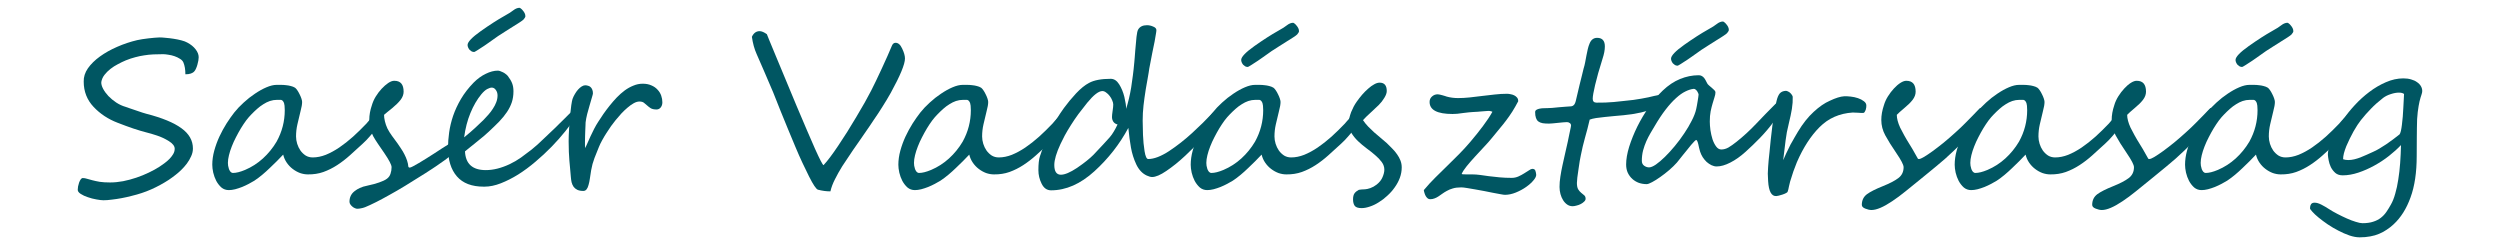 <?xml version="1.0" encoding="UTF-8" standalone="no"?>
<!-- Created with Inkscape (http://www.inkscape.org/) -->

<svg
   xmlns:dc="http://purl.org/dc/elements/1.1/"
   xmlns:cc="http://creativecommons.org/ns#"
   xmlns:rdf="http://www.w3.org/1999/02/22-rdf-syntax-ns#"
   xmlns:svg="http://www.w3.org/2000/svg"
   xmlns="http://www.w3.org/2000/svg"
   xmlns:sodipodi="http://sodipodi.sourceforge.net/DTD/sodipodi-0.dtd"
   xmlns:inkscape="http://www.inkscape.org/namespaces/inkscape"
   width="466.309"
   height="45.723"
   viewBox="0 0 466.309 45.723"
   id="svg2"
   version="1.1"
   inkscape:version="0.91 r13725"
   sodipodi:docname="vadasztarsasag_logo_fixed_header.svg">
  <defs
     id="defs4" />
  <sodipodi:namedview
     id="base"
     pagecolor="#ffffff"
     bordercolor="#666666"
     borderopacity="1.0"
     inkscape:pageopacity="0.0"
     inkscape:pageshadow="2"
     inkscape:zoom="1.4"
     inkscape:cx="41.182081"
     inkscape:cy="239.10438"
     inkscape:document-units="px"
     inkscape:current-layer="layer1"
     showgrid="false"
     units="px"
     inkscape:window-width="1920"
     inkscape:window-height="1137"
     inkscape:window-x="-8"
     inkscape:window-y="0"
     inkscape:window-maximized="1" />
  <g
     inkscape:label="1. réteg"
     inkscape:groupmode="layer"
     id="layer1"
     transform="translate(0,-1006.639)">
    <g
       style="font-style:normal;font-variant:normal;font-weight:normal;font-stretch:normal;font-size:40px;line-height:125%;font-family:PMingLiU-ExtB;-inkscape-font-specification:PMingLiU-ExtB;letter-spacing:0px;word-spacing:0px;fill:#000000;fill-opacity:1;stroke:none;stroke-width:1px;stroke-linecap:butt;stroke-linejoin:miter;stroke-opacity:1"
       id="text4136">
      <path
         d="m 37.061,1017.294 q 0,0.254 -0.059,0.625 -0.059,0.371 -0.176,0.762 -0.098,0.371 -0.254,0.723 -0.137,0.332 -0.312,0.527 -0.469,0.566 -1.68,0.566 0,-1.328 -0.371,-2.207 -0.176,-0.41 -0.645,-0.684 -0.449,-0.293 -1.016,-0.488 -0.566,-0.195 -1.152,-0.273 -0.566,-0.098 -0.977,-0.098 -0.938,0 -1.816,0.039 -0.859,0.039 -1.699,0.176 -0.82,0.117 -1.68,0.351 -0.84,0.215 -1.758,0.586 -0.703,0.293 -1.465,0.703 -0.762,0.391 -1.406,0.898 -0.645,0.508 -1.113,1.113 -0.469,0.606 -0.586,1.328 -0.039,0.547 0.332,1.25 0.371,0.703 0.996,1.367 0.645,0.664 1.465,1.211 0.84,0.547 1.738,0.801 0.156,0.059 0.723,0.254 0.566,0.195 1.211,0.41 0.664,0.215 1.211,0.41 0.566,0.176 0.723,0.215 4.414,1.133 6.543,2.695 2.148,1.543 2.148,3.789 0,0.723 -0.332,1.445 -0.312,0.703 -0.801,1.367 -0.488,0.644 -1.055,1.191 -0.566,0.547 -1.055,0.918 -0.566,0.449 -1.289,0.938 -0.723,0.469 -1.543,0.918 -0.82,0.449 -1.699,0.84 -0.879,0.391 -1.777,0.684 -0.879,0.293 -1.855,0.527 -0.957,0.254 -1.914,0.43 -0.938,0.176 -1.816,0.273 -0.859,0.117 -1.543,0.117 -0.508,0 -1.328,-0.156 -0.801,-0.137 -1.582,-0.41 -0.781,-0.254 -1.348,-0.625 -0.547,-0.351 -0.547,-0.762 0,-0.254 0.059,-0.625 0.078,-0.371 0.195,-0.723 0.137,-0.351 0.293,-0.586 0.176,-0.254 0.391,-0.254 0.391,0 0.801,0.137 0.43,0.117 0.996,0.274 0.586,0.156 1.367,0.293 0.801,0.117 1.934,0.117 1.172,0 2.422,-0.234 1.27,-0.254 2.48,-0.664 1.211,-0.41 2.305,-0.938 1.113,-0.527 1.992,-1.094 0.41,-0.273 0.898,-0.625 0.508,-0.371 0.938,-0.801 0.43,-0.43 0.723,-0.918 0.293,-0.488 0.293,-1.016 0,-0.742 -1.094,-1.426 -1.074,-0.664 -2.207,-1.035 -1.113,-0.371 -1.992,-0.586 -1.074,-0.274 -2.422,-0.723 -1.328,-0.449 -2.93,-1.074 -2.656,-1.016 -4.492,-2.969 -1.836,-1.953 -1.836,-4.707 -0.039,-1.289 0.781,-2.481 0.84,-1.191 2.246,-2.207 1.406,-1.016 3.203,-1.797 1.816,-0.801 3.73,-1.25 0.391,-0.078 0.938,-0.176 0.566,-0.098 1.152,-0.156 0.605,-0.078 1.152,-0.117 0.566,-0.059 0.957,-0.059 0.469,0 1.172,0.078 0.723,0.058 1.465,0.176 0.762,0.117 1.426,0.293 0.684,0.176 1.094,0.41 0.996,0.527 1.562,1.27 0.566,0.742 0.566,1.445 z"
         style="font-style:normal;font-variant:normal;font-weight:normal;font-stretch:normal;font-family:'Segoe Script';-inkscape-font-specification:'Segoe Script';text-align:center;text-anchor:middle;fill:#005662;fill-opacity:1"
         id="path4136" />
      <path
         d="m 70.498,1028.798 q 0,0.234 -0.059,0.566 -0.059,0.312 -0.176,0.644 -0.098,0.332 -0.234,0.645 -0.117,0.293 -0.254,0.469 -0.117,0.156 -0.352,0.43 -0.215,0.254 -0.488,0.566 -0.273,0.312 -0.605,0.664 -0.312,0.332 -0.664,0.644 -1.211,1.113 -2.383,2.168 -1.152,1.035 -2.383,1.836 -1.23,0.801 -2.578,1.289 -1.328,0.469 -2.891,0.449 -0.723,0 -1.465,-0.254 -0.723,-0.273 -1.367,-0.762 -0.645,-0.488 -1.113,-1.172 -0.469,-0.684 -0.664,-1.504 -0.566,0.586 -1.191,1.23 -0.625,0.625 -1.309,1.27 -0.664,0.644 -1.387,1.25 -0.723,0.606 -1.484,1.113 -0.43,0.273 -1.035,0.586 -0.586,0.312 -1.25,0.586 -0.645,0.254 -1.309,0.43 -0.645,0.156 -1.172,0.156 -0.801,0 -1.387,-0.488 -0.566,-0.508 -0.957,-1.23 -0.371,-0.723 -0.566,-1.543 -0.176,-0.82 -0.176,-1.465 0,-1.289 0.371,-2.637 0.371,-1.348 0.957,-2.617 0.605,-1.289 1.328,-2.441 0.742,-1.152 1.445,-2.051 0.742,-0.938 1.758,-1.855 1.016,-0.938 2.109,-1.66 1.094,-0.742 2.148,-1.191 1.055,-0.449 1.875,-0.449 0.41,0 0.859,0 0.469,0 0.918,0.059 0.449,0.039 0.879,0.156 0.43,0.098 0.781,0.312 0.176,0.117 0.41,0.449 0.234,0.332 0.43,0.742 0.215,0.41 0.352,0.82 0.137,0.41 0.137,0.645 0,0.644 -0.293,1.719 -0.312,1.348 -0.586,2.461 -0.254,1.094 -0.254,2.266 0,0.664 0.215,1.367 0.215,0.684 0.605,1.25 0.41,0.566 0.977,0.938 0.586,0.351 1.309,0.351 1.191,0 2.441,-0.488 1.25,-0.508 2.52,-1.367 1.289,-0.879 2.559,-2.012 1.27,-1.152 2.5,-2.442 0.098,-0.117 0.332,-0.391 0.254,-0.293 0.508,-0.566 0.273,-0.293 0.527,-0.508 0.254,-0.234 0.371,-0.234 0.41,0 0.41,0.801 z m -17.383,-1.621 q 0,-0.332 -0.039,-0.82 -0.039,-0.488 -0.254,-0.801 -0.215,-0.312 -0.527,-0.293 -0.312,0 -0.625,0 -0.684,0 -1.328,0.215 -0.625,0.215 -1.23,0.606 -0.605,0.371 -1.172,0.879 -0.547,0.488 -1.074,1.035 -0.449,0.449 -0.957,1.113 -0.488,0.664 -0.977,1.465 -0.469,0.781 -0.918,1.66 -0.449,0.859 -0.781,1.719 -0.332,0.84 -0.527,1.641 -0.195,0.781 -0.195,1.426 0,0.195 0.039,0.527 0.059,0.312 0.156,0.625 0.117,0.293 0.293,0.508 0.195,0.215 0.469,0.215 0.898,0 2.246,-0.566 1.836,-0.781 3.32,-2.129 1.504,-1.367 2.559,-3.145 1.523,-2.754 1.523,-5.879 z"
         style="font-style:normal;font-variant:normal;font-weight:normal;font-stretch:normal;font-family:'Segoe Script';-inkscape-font-specification:'Segoe Script';text-align:center;text-anchor:middle;fill:#005662;fill-opacity:1"
         id="path4138" />
      <path
         d="m 85.791,1033.446 q 0,0.176 -0.215,0.508 -0.195,0.332 -0.586,0.762 -0.371,0.41 -0.898,0.898 -0.527,0.469 -1.191,0.938 -1.621,1.172 -3.535,2.383 -1.914,1.211 -3.828,2.383 -1.543,0.938 -2.93,1.699 -1.387,0.781 -2.441,1.309 -0.664,0.332 -1.172,0.566 -0.488,0.234 -0.898,0.391 -0.41,0.156 -0.781,0.215 -0.352,0.078 -0.703,0.078 -0.176,0 -0.43,-0.117 -0.254,-0.098 -0.469,-0.293 -0.215,-0.176 -0.371,-0.41 -0.156,-0.234 -0.156,-0.488 0,-1.25 0.977,-1.992 0.234,-0.176 0.449,-0.312 0.215,-0.137 0.488,-0.254 0.273,-0.137 0.645,-0.254 0.391,-0.117 0.957,-0.234 1.055,-0.215 2.012,-0.547 0.977,-0.332 1.465,-0.703 0.488,-0.371 0.664,-0.938 0.195,-0.566 0.195,-1.211 0,-0.644 -1.348,-2.617 -0.664,-0.996 -1.191,-1.738 -0.508,-0.742 -0.879,-1.406 -0.371,-0.684 -0.566,-1.484 -0.176,-0.82 -0.176,-1.562 0,-1.348 0.488,-2.754 0.234,-0.82 0.723,-1.621 0.508,-0.82 1.113,-1.465 0.605,-0.644 1.211,-1.055 0.625,-0.41 1.094,-0.41 l 0.059,0 q 1.719,0 1.719,2.031 0,0.781 -0.566,1.524 -0.566,0.723 -1.562,1.543 -0.488,0.41 -0.898,0.723 -0.41,0.312 -0.625,0.527 0,0.508 0.156,1.191 0.156,0.664 0.469,1.348 0.332,0.664 0.859,1.387 0.527,0.723 1.035,1.406 0.312,0.43 0.645,0.957 0.352,0.508 0.645,1.094 0.293,0.566 0.488,1.152 0.195,0.586 0.234,1.133 0,0.039 0.078,0.117 0.078,0.059 0.176,0.059 0.156,0 0.605,-0.234 0.469,-0.254 1.113,-0.625 0.645,-0.391 1.406,-0.859 0.762,-0.488 1.504,-0.957 0.742,-0.488 1.406,-0.918 0.684,-0.43 1.152,-0.723 0.625,-0.391 0.938,-0.684 0.332,-0.312 0.605,-0.312 0.332,0 0.488,0.254 0.156,0.234 0.156,0.605 z"
         style="font-style:normal;font-variant:normal;font-weight:normal;font-stretch:normal;font-family:'Segoe Script';-inkscape-font-specification:'Segoe Script';text-align:center;text-anchor:middle;fill:#005662;fill-opacity:1"
         id="path4140" />
      <path
         d="m 107.842,1027.372 q 0,0.312 -0.43,1.035 -0.781,1.25 -1.953,2.695 -1.152,1.445 -2.578,2.91 -1.406,1.445 -3.008,2.793 -1.582,1.348 -3.223,2.383 -1.641,1.016 -3.242,1.641 -1.602,0.625 -3.047,0.625 l -0.137,0 q -3.34,0 -5,-1.914 -1.66,-1.914 -1.66,-5.332 0,-1.367 0.215,-2.891 0.215,-1.523 0.742,-3.086 0.547,-1.582 1.465,-3.144 0.938,-1.582 2.363,-3.047 1.074,-1.074 2.266,-1.641 1.191,-0.586 2.246,-0.586 0.156,0 0.41,0.078 0.254,0.078 0.508,0.215 0.273,0.117 0.508,0.312 0.254,0.176 0.43,0.391 0.547,0.703 0.801,1.348 0.254,0.644 0.254,1.504 0,1.133 -0.312,2.07 -0.312,0.918 -0.898,1.797 -0.586,0.879 -1.445,1.777 -0.859,0.879 -1.973,1.914 -0.371,0.351 -0.879,0.781 -0.508,0.43 -1.094,0.898 -0.586,0.469 -1.211,0.977 -0.625,0.508 -1.23,0.996 0.156,3.496 3.887,3.496 2.07,0 4.414,-1.094 1.152,-0.547 2.148,-1.25 0.996,-0.723 1.953,-1.465 0.469,-0.371 1.035,-0.879 0.566,-0.508 1.152,-1.074 0.605,-0.566 1.191,-1.133 0.605,-0.566 1.133,-1.074 0.332,-0.332 0.703,-0.703 0.391,-0.371 0.82,-0.801 l 1.055,-1.055 q 0.957,-0.84 1.387,-0.84 0.234,0 0.234,0.371 z m -15.039,-2.93 q 0,-0.586 -0.312,-1.016 -0.312,-0.449 -0.762,-0.449 -0.332,0 -0.859,0.273 -0.508,0.274 -1.094,0.977 -1.191,1.445 -2.031,3.496 -0.84,2.031 -1.172,4.531 1.23,-0.996 2.07,-1.777 0.859,-0.781 1.543,-1.465 0.469,-0.469 0.918,-0.996 0.469,-0.527 0.84,-1.113 0.391,-0.586 0.625,-1.211 0.234,-0.625 0.234,-1.25 z m 5.195,-14.785 q 0,0.215 -0.332,0.606 -0.137,0.156 -0.703,0.527 -0.547,0.352 -1.27,0.801 -0.703,0.449 -1.484,0.938 -0.762,0.469 -1.309,0.84 -0.879,0.625 -1.738,1.23 -0.84,0.606 -1.719,1.152 -0.02,0.02 -0.176,0.117 -0.137,0.078 -0.312,0.195 -0.176,0.098 -0.332,0.195 -0.156,0.078 -0.176,0.078 -0.254,0 -0.488,-0.117 -0.215,-0.137 -0.391,-0.312 -0.156,-0.195 -0.254,-0.43 -0.098,-0.234 -0.098,-0.449 0,-0.84 2.48,-2.598 2.461,-1.738 4.375,-2.812 0.664,-0.371 1.035,-0.605 0.371,-0.254 0.664,-0.469 0.273,-0.215 0.566,-0.332 0.293,-0.117 0.566,-0.117 0.078,0 0.254,0.137 0.195,0.137 0.371,0.371 0.195,0.215 0.332,0.488 0.137,0.273 0.137,0.566 z"
         style="font-style:normal;font-variant:normal;font-weight:normal;font-stretch:normal;font-family:'Segoe Script';-inkscape-font-specification:'Segoe Script';text-align:center;text-anchor:middle;fill:#005662;fill-opacity:1"
         id="path4142" />
      <path
         d="m 123.545,1025.731 q 0,0.566 -0.312,0.957 -0.312,0.371 -0.762,0.371 -0.703,0 -1.094,-0.234 -0.371,-0.234 -0.664,-0.508 -0.293,-0.273 -0.605,-0.508 -0.293,-0.234 -0.84,-0.234 -0.488,0 -1.055,0.312 -0.566,0.312 -1.152,0.82 -0.586,0.488 -1.172,1.113 -0.566,0.625 -1.094,1.27 -0.371,0.449 -0.82,1.074 -0.43,0.606 -0.859,1.289 -0.43,0.664 -0.801,1.348 -0.371,0.664 -0.605,1.25 -0.176,0.449 -0.391,0.977 -0.215,0.508 -0.43,1.074 -0.195,0.547 -0.371,1.133 -0.156,0.586 -0.254,1.152 -0.117,0.82 -0.234,1.523 -0.098,0.703 -0.254,1.23 -0.137,0.527 -0.371,0.82 -0.234,0.293 -0.605,0.293 -0.684,0 -1.133,-0.215 -0.43,-0.215 -0.684,-0.566 -0.254,-0.371 -0.371,-0.84 -0.098,-0.469 -0.137,-0.977 -0.059,-0.82 -0.137,-1.562 -0.059,-0.742 -0.137,-1.504 -0.059,-0.762 -0.098,-1.621 -0.039,-0.859 -0.039,-1.953 0,-1.035 0.078,-2.285 0.078,-1.25 0.176,-2.402 0.117,-1.152 0.234,-2.031 0.137,-0.898 0.234,-1.191 0.176,-0.488 0.449,-0.938 0.273,-0.469 0.586,-0.82 0.332,-0.371 0.684,-0.586 0.352,-0.215 0.645,-0.215 0.254,0 0.508,0.078 0.273,0.059 0.469,0.234 0.215,0.176 0.332,0.469 0.137,0.293 0.137,0.723 0,0.156 -0.195,0.781 -0.176,0.605 -0.41,1.406 -0.234,0.801 -0.469,1.68 -0.215,0.879 -0.293,1.543 0,0.137 -0.019,0.527 -0.019,0.391 -0.039,0.918 -0.019,0.508 -0.039,1.094 -0.019,0.586 -0.019,1.113 0,0.371 0,0.664 0.019,0.293 0.039,0.488 0.176,-0.332 0.41,-0.898 0.254,-0.586 0.566,-1.27 0.332,-0.703 0.684,-1.406 0.371,-0.723 0.781,-1.348 0.43,-0.664 0.957,-1.445 0.547,-0.781 1.172,-1.562 0.625,-0.781 1.328,-1.524 0.723,-0.742 1.484,-1.309 0.781,-0.566 1.621,-0.898 0.84,-0.352 1.719,-0.352 0.938,0 1.621,0.312 0.703,0.293 1.152,0.801 0.469,0.488 0.684,1.113 0.215,0.625 0.215,1.25 z"
         style="font-style:normal;font-variant:normal;font-weight:normal;font-stretch:normal;font-family:'Segoe Script';-inkscape-font-specification:'Segoe Script';text-align:center;text-anchor:middle;fill:#005662;fill-opacity:1"
         id="path4144" />
      <path
         d="m 168.799,1017.548 q 0,1.582 -2.637,6.387 -0.742,1.328 -1.582,2.637 -0.41,0.664 -0.801,1.25 -0.391,0.586 -0.781,1.152 -0.371,0.547 -0.742,1.113 -0.371,0.547 -0.781,1.133 -0.566,0.84 -1.172,1.699 -0.586,0.84 -1.211,1.738 -1.23,1.797 -1.992,2.988 -0.762,1.23 -1.367,2.441 -0.605,1.191 -0.84,2.246 -1.152,0 -2.324,-0.312 -0.488,-0.137 -1.66,-2.461 -0.586,-1.172 -1.23,-2.539 -0.645,-1.367 -1.328,-3.008 -0.684,-1.641 -1.367,-3.281 -0.684,-1.641 -1.367,-3.34 -1.309,-3.32 -1.406,-3.535 -0.918,-2.188 -1.699,-3.965 -0.762,-1.777 -1.387,-3.184 -0.625,-1.387 -0.879,-3.203 0.488,-1.055 1.445,-1.055 0.547,0 1.348,0.566 0.019,0.039 0.43,1.074 0.43,1.016 1.27,3.066 0.84,2.031 1.797,4.316 0.957,2.285 2.031,4.883 1.094,2.578 1.953,4.59 0.859,1.992 1.504,3.457 1.309,2.91 1.582,3.047 1.113,-1.192 2.754,-3.652 0.84,-1.25 1.68,-2.578 0.84,-1.328 1.699,-2.793 0.879,-1.465 1.562,-2.676 0.684,-1.211 1.191,-2.207 0.41,-0.801 0.898,-1.816 0.508,-1.035 1.094,-2.324 0.605,-1.289 1.055,-2.324 0.449,-1.035 0.781,-1.816 0.234,-0.645 0.723,-0.645 0.742,0 1.23,1.074 0.527,1.094 0.527,1.855 z"
         style="font-style:normal;font-variant:normal;font-weight:normal;font-stretch:normal;font-family:'Segoe Script';-inkscape-font-specification:'Segoe Script';text-align:center;text-anchor:middle;fill:#005662;fill-opacity:1"
         id="path4146" />
      <path
         d="m 198.467,1028.798 q 0,0.234 -0.059,0.566 -0.059,0.312 -0.176,0.644 -0.098,0.332 -0.234,0.645 -0.117,0.293 -0.254,0.469 -0.117,0.156 -0.352,0.43 -0.215,0.254 -0.488,0.566 -0.273,0.312 -0.605,0.664 -0.312,0.332 -0.664,0.644 -1.211,1.113 -2.383,2.168 -1.152,1.035 -2.383,1.836 -1.23,0.801 -2.578,1.289 -1.328,0.469 -2.891,0.449 -0.723,0 -1.465,-0.254 -0.723,-0.273 -1.367,-0.762 -0.645,-0.488 -1.113,-1.172 -0.469,-0.684 -0.664,-1.504 -0.566,0.586 -1.191,1.23 -0.625,0.625 -1.309,1.27 -0.664,0.644 -1.387,1.25 -0.723,0.606 -1.484,1.113 -0.43,0.273 -1.035,0.586 -0.586,0.312 -1.25,0.586 -0.645,0.254 -1.309,0.43 -0.645,0.156 -1.172,0.156 -0.801,0 -1.387,-0.488 -0.566,-0.508 -0.957,-1.23 -0.371,-0.723 -0.566,-1.543 -0.176,-0.82 -0.176,-1.465 0,-1.289 0.371,-2.637 0.371,-1.348 0.957,-2.617 0.605,-1.289 1.328,-2.441 0.742,-1.152 1.445,-2.051 0.742,-0.938 1.758,-1.855 1.016,-0.938 2.109,-1.66 1.094,-0.742 2.148,-1.191 1.055,-0.449 1.875,-0.449 0.41,0 0.859,0 0.469,0 0.918,0.059 0.449,0.039 0.879,0.156 0.43,0.098 0.781,0.312 0.176,0.117 0.41,0.449 0.234,0.332 0.43,0.742 0.215,0.41 0.352,0.82 0.137,0.41 0.137,0.645 0,0.644 -0.293,1.719 -0.312,1.348 -0.586,2.461 -0.254,1.094 -0.254,2.266 0,0.664 0.215,1.367 0.215,0.684 0.605,1.25 0.41,0.566 0.977,0.938 0.586,0.351 1.309,0.351 1.191,0 2.441,-0.488 1.25,-0.508 2.52,-1.367 1.289,-0.879 2.559,-2.012 1.27,-1.152 2.5,-2.442 0.098,-0.117 0.332,-0.391 0.254,-0.293 0.508,-0.566 0.273,-0.293 0.527,-0.508 0.254,-0.234 0.371,-0.234 0.41,0 0.41,0.801 z m -17.383,-1.621 q 0,-0.332 -0.039,-0.82 -0.039,-0.488 -0.254,-0.801 -0.215,-0.312 -0.527,-0.293 -0.312,0 -0.625,0 -0.684,0 -1.328,0.215 -0.625,0.215 -1.23,0.606 -0.605,0.371 -1.172,0.879 -0.547,0.488 -1.074,1.035 -0.449,0.449 -0.957,1.113 -0.488,0.664 -0.977,1.465 -0.469,0.781 -0.918,1.66 -0.449,0.859 -0.781,1.719 -0.332,0.84 -0.527,1.641 -0.195,0.781 -0.195,1.426 0,0.195 0.039,0.527 0.059,0.312 0.156,0.625 0.117,0.293 0.293,0.508 0.195,0.215 0.469,0.215 0.898,0 2.246,-0.566 1.836,-0.781 3.32,-2.129 1.504,-1.367 2.559,-3.145 1.523,-2.754 1.523,-5.879 z"
         style="font-style:normal;font-variant:normal;font-weight:normal;font-stretch:normal;font-family:'Segoe Script';-inkscape-font-specification:'Segoe Script';text-align:center;text-anchor:middle;fill:#005662;fill-opacity:1"
         id="path4148" />
      <path
         d="m 226.651,1028.622 q 0,0.488 -0.234,0.957 -0.43,0.859 -1.973,2.637 -0.742,0.879 -1.582,1.738 -0.84,0.84 -1.777,1.719 -0.938,0.879 -1.816,1.582 -0.879,0.703 -1.719,1.27 -1.66,1.133 -2.656,1.133 -0.391,0 -0.996,-0.274 -1.23,-0.566 -1.953,-2.07 -0.703,-1.504 -0.996,-3.144 -0.293,-1.641 -0.488,-3.672 -2.441,4.551 -6.328,8.086 -3.906,3.555 -8.086,3.555 -1.152,0 -1.758,-1.23 -0.605,-1.211 -0.605,-2.519 0,-1.758 0.293,-2.617 0.82,-2.5 1.875,-4.688 1.074,-2.188 2.598,-4.297 0.996,-1.367 2.266,-2.734 1.289,-1.367 2.422,-1.953 1.406,-0.762 4.043,-0.762 0.918,0 1.562,1.016 0.645,1.016 0.977,2.363 0.332,1.426 0.332,2.227 0.293,-0.957 0.527,-1.934 0.234,-0.996 0.41,-2.051 0.176,-1.055 0.312,-2.207 0.156,-1.172 0.273,-2.5 0.039,-0.351 0.078,-0.898 0.039,-0.547 0.098,-1.289 0.117,-1.523 0.234,-2.559 0.117,-1.055 0.312,-1.367 0.469,-0.801 1.641,-0.801 0.586,0 1.152,0.254 0.605,0.234 0.605,0.664 0,0.234 -0.098,0.762 -0.078,0.527 -0.234,1.367 -0.156,0.84 -0.43,2.09 -0.254,1.23 -0.566,2.949 -0.019,0.195 -0.117,0.781 -0.098,0.586 -0.215,1.25 -0.117,0.644 -0.215,1.211 -0.098,0.547 -0.117,0.684 -0.254,1.582 -0.41,2.969 -0.156,1.387 -0.156,2.812 0,1.133 0.059,2.676 0.059,1.562 0.293,3.027 0.234,1.465 0.684,1.465 1.602,0 3.867,-1.465 2.246,-1.484 4.336,-3.398 2.09,-1.914 3.711,-3.652 0.117,-0.117 0.215,-0.117 0.215,0 0.273,0.332 0.078,0.312 0.078,0.625 z m -18.203,1.23 q -0.508,-0.117 -0.781,-0.508 -0.254,-0.391 -0.254,-0.879 0,-0.391 0.117,-1.152 0.117,-0.762 0.117,-1.172 0,-0.352 -0.195,-0.781 -0.176,-0.449 -0.469,-0.82 -0.293,-0.391 -0.664,-0.644 -0.352,-0.274 -0.703,-0.274 -1.035,0 -2.812,2.168 -0.898,1.113 -1.66,2.129 -0.742,1.016 -1.367,2.012 -0.684,1.074 -1.172,1.973 -0.469,0.898 -0.801,1.601 -1.152,2.481 -1.152,3.906 0,1.816 1.23,1.816 1.094,0 3.008,-1.27 1.973,-1.348 3.047,-2.422 1.113,-1.172 1.855,-1.973 0.742,-0.801 1.172,-1.289 0.43,-0.488 0.781,-1.094 0.371,-0.605 0.703,-1.328 z"
         style="font-style:normal;font-variant:normal;font-weight:normal;font-stretch:normal;font-family:'Segoe Script';-inkscape-font-specification:'Segoe Script';text-align:center;text-anchor:middle;fill:#005662;fill-opacity:1"
         id="path4150" />
      <path
         d="m 252.998,1028.798 q 0,0.234 -0.059,0.566 -0.059,0.312 -0.176,0.644 -0.098,0.332 -0.234,0.645 -0.117,0.293 -0.254,0.469 -0.117,0.156 -0.352,0.43 -0.215,0.254 -0.488,0.566 -0.273,0.312 -0.605,0.664 -0.312,0.332 -0.664,0.644 -1.211,1.113 -2.383,2.168 -1.152,1.035 -2.383,1.836 -1.23,0.801 -2.578,1.289 -1.328,0.469 -2.891,0.449 -0.723,0 -1.465,-0.254 -0.723,-0.273 -1.367,-0.762 -0.645,-0.488 -1.113,-1.172 -0.469,-0.684 -0.664,-1.504 -0.566,0.586 -1.191,1.23 -0.625,0.625 -1.309,1.27 -0.664,0.644 -1.387,1.25 -0.723,0.606 -1.484,1.113 -0.43,0.273 -1.035,0.586 -0.586,0.312 -1.25,0.586 -0.645,0.254 -1.309,0.43 -0.645,0.156 -1.172,0.156 -0.801,0 -1.387,-0.488 -0.566,-0.508 -0.957,-1.23 -0.371,-0.723 -0.566,-1.543 -0.176,-0.82 -0.176,-1.465 0,-1.289 0.371,-2.637 0.371,-1.348 0.957,-2.617 0.605,-1.289 1.328,-2.441 0.742,-1.152 1.445,-2.051 0.742,-0.938 1.758,-1.855 1.016,-0.938 2.109,-1.66 1.094,-0.742 2.148,-1.191 1.055,-0.449 1.875,-0.449 0.41,0 0.859,0 0.469,0 0.918,0.059 0.449,0.039 0.879,0.156 0.43,0.098 0.781,0.312 0.176,0.117 0.41,0.449 0.234,0.332 0.43,0.742 0.215,0.41 0.352,0.82 0.137,0.41 0.137,0.645 0,0.644 -0.293,1.719 -0.312,1.348 -0.586,2.461 -0.254,1.094 -0.254,2.266 0,0.664 0.215,1.367 0.215,0.684 0.605,1.25 0.41,0.566 0.977,0.938 0.586,0.351 1.309,0.351 1.191,0 2.441,-0.488 1.25,-0.508 2.52,-1.367 1.289,-0.879 2.559,-2.012 1.27,-1.152 2.5,-2.442 0.098,-0.117 0.332,-0.391 0.254,-0.293 0.508,-0.566 0.273,-0.293 0.527,-0.508 0.254,-0.234 0.371,-0.234 0.41,0 0.41,0.801 z m -17.383,-1.621 q 0,-0.332 -0.039,-0.82 -0.039,-0.488 -0.254,-0.801 -0.215,-0.312 -0.527,-0.293 -0.312,0 -0.625,0 -0.684,0 -1.328,0.215 -0.625,0.215 -1.23,0.606 -0.605,0.371 -1.172,0.879 -0.547,0.488 -1.074,1.035 -0.449,0.449 -0.957,1.113 -0.488,0.664 -0.977,1.465 -0.469,0.781 -0.918,1.66 -0.449,0.859 -0.781,1.719 -0.332,0.84 -0.527,1.641 -0.195,0.781 -0.195,1.426 0,0.195 0.039,0.527 0.059,0.312 0.156,0.625 0.117,0.293 0.293,0.508 0.195,0.215 0.469,0.215 0.898,0 2.246,-0.566 1.836,-0.781 3.32,-2.129 1.504,-1.367 2.559,-3.145 1.523,-2.754 1.523,-5.879 z m 6.68,-14.726 q 0,0.215 -0.332,0.605 -0.137,0.156 -0.703,0.527 -0.547,0.351 -1.27,0.801 -0.703,0.449 -1.484,0.938 -0.762,0.469 -1.309,0.84 -0.879,0.625 -1.738,1.23 -0.84,0.605 -1.719,1.152 -0.019,0.02 -0.176,0.117 -0.137,0.078 -0.312,0.195 -0.176,0.098 -0.332,0.195 -0.156,0.078 -0.176,0.078 -0.254,0 -0.488,-0.117 -0.215,-0.137 -0.391,-0.312 -0.156,-0.195 -0.254,-0.43 -0.098,-0.234 -0.098,-0.449 0,-0.84 2.48,-2.598 2.461,-1.738 4.375,-2.812 0.664,-0.371 1.035,-0.606 0.371,-0.254 0.664,-0.469 0.273,-0.215 0.566,-0.332 0.293,-0.117 0.566,-0.117 0.078,0 0.254,0.137 0.195,0.137 0.371,0.371 0.195,0.215 0.332,0.488 0.137,0.274 0.137,0.567 z"
         style="font-style:normal;font-variant:normal;font-weight:normal;font-stretch:normal;font-family:'Segoe Script';-inkscape-font-specification:'Segoe Script';text-align:center;text-anchor:middle;fill:#005662;fill-opacity:1"
         id="path4152" />
      <path
         d="m 261.455,1037.86 q 0,0.996 -0.352,1.953 -0.352,0.938 -0.957,1.777 -0.586,0.84 -1.367,1.543 -0.762,0.723 -1.602,1.23 -0.82,0.527 -1.66,0.801 -0.84,0.293 -1.543,0.293 -0.977,0 -1.289,-0.43 -0.312,-0.43 -0.312,-1.211 0,-0.723 0.273,-1.113 0.273,-0.371 0.781,-0.645 0.059,-0.019 0.215,-0.039 0.156,-0.039 0.332,-0.039 0.195,-0.019 0.371,-0.019 0.195,-0.02 0.312,-0.02 0.137,0 0.391,-0.059 0.254,-0.058 0.547,-0.156 0.293,-0.117 0.605,-0.273 0.312,-0.176 0.586,-0.391 0.781,-0.625 1.094,-1.387 0.332,-0.781 0.332,-1.387 0,-0.762 -0.488,-1.426 -0.488,-0.664 -1.23,-1.289 -0.742,-0.645 -1.602,-1.27 -0.859,-0.644 -1.602,-1.348 -0.742,-0.723 -1.23,-1.524 -0.488,-0.801 -0.488,-1.777 0,-0.488 0.117,-1.035 0.137,-0.547 0.332,-1.074 0.215,-0.527 0.469,-1.016 0.273,-0.508 0.566,-0.918 0.469,-0.664 1.016,-1.309 0.566,-0.644 1.133,-1.133 0.566,-0.508 1.113,-0.801 0.547,-0.312 1.016,-0.312 1.328,0 1.328,1.562 0,0.547 -0.449,1.27 -0.43,0.723 -1.035,1.328 -0.938,0.898 -1.641,1.543 -0.703,0.625 -1.309,1.289 0.449,0.664 0.977,1.211 0.527,0.547 1.094,1.055 0.586,0.508 1.172,0.996 0.605,0.488 1.191,1.016 0.547,0.508 1.035,1.035 0.508,0.508 0.898,1.074 0.391,0.547 0.625,1.152 0.234,0.605 0.234,1.27 z"
         style="font-style:normal;font-variant:normal;font-weight:normal;font-stretch:normal;font-family:'Segoe Script';-inkscape-font-specification:'Segoe Script';text-align:center;text-anchor:middle;fill:#005662;fill-opacity:1"
         id="path4154" />
      <path
         d="m 285.791,1038.133 q 0.469,0 0.586,0.332 0.117,0.312 0.156,0.703 0.059,0.449 -0.488,1.094 -0.527,0.644 -1.387,1.25 -0.859,0.605 -1.914,1.035 -1.055,0.43 -2.031,0.43 -0.234,0 -0.84,-0.117 -0.586,-0.098 -1.367,-0.254 -0.781,-0.137 -1.66,-0.332 -0.879,-0.176 -1.719,-0.312 -0.82,-0.156 -1.504,-0.254 -0.684,-0.117 -1.055,-0.117 -0.957,0 -1.582,0.195 -0.625,0.176 -1.133,0.469 -0.469,0.254 -0.84,0.527 -0.352,0.273 -0.703,0.488 -0.352,0.234 -0.723,0.371 -0.371,0.156 -0.84,0.156 -0.254,0 -0.449,-0.156 -0.195,-0.156 -0.352,-0.41 -0.137,-0.234 -0.234,-0.547 -0.098,-0.293 -0.137,-0.586 1.074,-1.289 2.168,-2.363 1.094,-1.094 2.188,-2.148 1.094,-1.055 2.168,-2.148 1.094,-1.094 2.188,-2.383 1.309,-1.543 2.324,-2.91 1.035,-1.367 1.758,-2.656 -0.41,-0.195 -0.859,-0.156 -0.43,0.02 -1.055,0.078 -0.547,0.059 -0.918,0.078 -0.371,0.019 -0.742,0.039 -0.352,0.02 -0.762,0.059 -0.41,0.039 -1.016,0.117 -0.684,0.098 -1.211,0.156 -0.508,0.039 -0.879,0.039 -4.277,0 -4.277,-2.246 0,-0.625 0.449,-1.016 0.449,-0.41 1.074,-0.41 0.176,0 0.391,0.059 0.234,0.039 0.469,0.117 0.254,0.059 0.469,0.137 0.215,0.078 0.352,0.117 0.996,0.273 2.109,0.273 1.016,0 2.148,-0.117 1.133,-0.137 2.305,-0.273 1.172,-0.156 2.363,-0.273 1.191,-0.137 2.305,-0.137 0.312,0 0.664,0.078 0.371,0.059 0.684,0.215 0.312,0.156 0.527,0.41 0.215,0.254 0.215,0.625 l 0,0.078 q -0.566,1.074 -1.094,1.914 -0.527,0.82 -1.113,1.601 -0.566,0.762 -1.23,1.543 -0.645,0.781 -1.445,1.758 -0.645,0.801 -1.523,1.719 -0.859,0.918 -1.699,1.836 -0.84,0.918 -1.523,1.758 -0.664,0.82 -0.918,1.426 0.019,0.039 0.312,0.059 0.293,0.019 0.645,0.019 0.352,0 0.684,0 0.332,0 0.43,0 0.586,0 1.348,0.098 0.762,0.098 1.68,0.234 0.918,0.117 1.973,0.215 1.074,0.098 2.266,0.098 0.645,0 1.23,-0.254 0.605,-0.273 1.094,-0.586 0.508,-0.312 0.898,-0.566 0.391,-0.274 0.605,-0.274 z"
         style="font-style:normal;font-variant:normal;font-weight:normal;font-stretch:normal;font-family:'Segoe Script';-inkscape-font-specification:'Segoe Script';text-align:center;text-anchor:middle;fill:#005662;fill-opacity:1"
         id="path4156" />
      <path
         d="m 310.42,1024.891 q 0,0.723 -0.391,1.113 -0.391,0.371 -0.898,0.664 -0.645,0.293 -1.445,0.527 -0.781,0.234 -1.621,0.43 -0.82,0.176 -1.66,0.312 -0.84,0.117 -1.602,0.195 -0.82,0.078 -1.738,0.156 -0.918,0.078 -1.777,0.176 -0.859,0.078 -1.602,0.195 -0.723,0.117 -1.172,0.293 -0.41,1.777 -0.879,3.398 -0.449,1.602 -0.762,3.203 -0.078,0.371 -0.215,1.113 -0.117,0.742 -0.234,1.562 -0.117,0.801 -0.215,1.523 -0.078,0.703 -0.078,1.016 0,0.801 0.254,1.211 0.254,0.391 0.547,0.625 0.312,0.254 0.566,0.469 0.254,0.215 0.254,0.644 0,0.273 -0.273,0.527 -0.254,0.254 -0.625,0.449 -0.371,0.195 -0.801,0.293 -0.41,0.117 -0.723,0.117 -0.566,0 -1.016,-0.312 -0.449,-0.312 -0.762,-0.82 -0.312,-0.488 -0.488,-1.133 -0.176,-0.645 -0.176,-1.328 0,-0.898 0.156,-1.914 0.156,-1.035 0.391,-2.109 0.234,-1.074 0.488,-2.188 0.273,-1.133 0.508,-2.246 0.098,-0.469 0.195,-0.957 0.117,-0.508 0.195,-0.938 0.098,-0.449 0.156,-0.742 0.059,-0.293 0.059,-0.352 0,-0.312 -0.234,-0.469 -0.215,-0.176 -0.527,-0.176 -0.234,0 -0.703,0.039 -0.469,0.039 -0.996,0.098 -0.508,0.059 -0.977,0.098 -0.469,0.039 -0.684,0.039 -0.703,0 -1.191,-0.078 -0.488,-0.098 -0.801,-0.332 -0.293,-0.234 -0.43,-0.644 -0.156,-0.43 -0.156,-1.094 0,-0.273 0.254,-0.43 0.254,-0.156 0.605,-0.215 0.371,-0.078 0.781,-0.078 0.41,-0.02 0.723,-0.02 0.254,0 0.82,-0.039 0.586,-0.059 1.211,-0.117 0.645,-0.059 1.211,-0.098 0.586,-0.059 0.84,-0.059 0.117,0 0.273,-0.019 0.156,-0.02 0.312,-0.098 0.176,-0.098 0.312,-0.293 0.137,-0.215 0.234,-0.586 0.137,-0.605 0.332,-1.406 0.195,-0.82 0.391,-1.66 0.215,-0.859 0.41,-1.641 0.195,-0.801 0.332,-1.367 0.176,-0.547 0.293,-1.172 0.137,-0.625 0.234,-1.25 0.117,-0.625 0.254,-1.211 0.137,-0.586 0.352,-1.074 0.43,-1.016 1.387,-1.016 1.445,0 1.445,1.601 0,0.996 -0.43,2.285 -0.938,2.969 -1.387,4.902 -0.449,1.914 -0.449,2.578 0,0.723 0.723,0.723 0.879,0 1.641,-0.02 0.781,-0.039 1.562,-0.098 0.801,-0.078 1.68,-0.176 0.879,-0.098 1.973,-0.215 0.781,-0.098 1.484,-0.234 0.723,-0.137 1.328,-0.254 0.605,-0.137 1.074,-0.254 0.469,-0.117 0.781,-0.156 0.215,-0.019 0.41,-0.058 0.215,-0.039 0.352,0 0.156,0.019 0.234,0.156 0.098,0.117 0.098,0.41 z"
         style="font-style:normal;font-variant:normal;font-weight:normal;font-stretch:normal;font-family:'Segoe Script';-inkscape-font-specification:'Segoe Script';text-align:center;text-anchor:middle;fill:#005662;fill-opacity:1"
         id="path4158" />
      <path
         d="m 316.826,1024.266 q 0,-0.039 -0.059,-0.215 -0.059,-0.176 -0.176,-0.351 -0.117,-0.195 -0.293,-0.332 -0.156,-0.156 -0.352,-0.156 l -0.039,0 q -0.723,0.078 -1.543,0.488 -0.82,0.391 -1.738,1.23 -0.918,0.82 -1.934,2.129 -1.016,1.309 -2.109,3.184 -0.332,0.566 -0.742,1.25 -0.391,0.664 -0.762,1.484 -0.352,0.801 -0.605,1.719 -0.234,0.918 -0.234,1.934 0,0.606 0.43,0.918 0.449,0.312 0.918,0.312 0.488,0 1.27,-0.527 0.781,-0.547 1.68,-1.426 0.918,-0.898 1.855,-2.031 0.957,-1.152 1.758,-2.363 0.82,-1.211 1.406,-2.383 0.605,-1.172 0.82,-2.129 0.059,-0.293 0.137,-0.684 0.078,-0.41 0.137,-0.801 0.078,-0.41 0.117,-0.742 0.059,-0.352 0.059,-0.508 z m 15.273,2.246 q 0,0.664 -0.391,1.426 -0.371,0.742 -0.84,1.367 -1.23,1.66 -2.578,3.047 -1.328,1.367 -2.695,2.598 -1.426,1.289 -2.852,2.012 -1.406,0.723 -2.539,0.723 -0.488,0 -0.977,-0.234 -0.469,-0.234 -0.898,-0.606 -0.41,-0.391 -0.742,-0.898 -0.312,-0.508 -0.488,-1.055 -0.098,-0.293 -0.176,-0.664 -0.078,-0.391 -0.156,-0.703 -0.078,-0.332 -0.176,-0.547 -0.098,-0.234 -0.215,-0.234 -0.078,0 -0.332,0.254 -0.254,0.254 -0.605,0.664 -0.332,0.391 -0.723,0.898 -0.391,0.488 -0.781,0.957 -0.371,0.469 -0.684,0.859 -0.293,0.391 -0.469,0.586 -0.605,0.684 -1.445,1.406 -0.82,0.703 -1.66,1.289 -0.82,0.586 -1.523,0.957 -0.684,0.371 -1.016,0.371 -0.742,0 -1.445,-0.234 -0.684,-0.254 -1.211,-0.723 -0.527,-0.469 -0.859,-1.152 -0.312,-0.684 -0.312,-1.562 0,-1.445 0.566,-3.301 0.586,-1.855 1.523,-3.77 0.957,-1.914 2.188,-3.672 1.23,-1.777 2.559,-3.047 1.543,-1.465 3.223,-2.148 1.699,-0.703 3.477,-0.703 0.332,0 0.566,0.137 0.254,0.137 0.43,0.352 0.176,0.215 0.312,0.488 0.137,0.254 0.273,0.527 0.078,0.176 0.332,0.391 0.254,0.215 0.527,0.449 0.273,0.215 0.469,0.43 0.215,0.215 0.215,0.41 0,0.41 -0.176,0.918 -0.156,0.488 -0.352,1.152 -0.195,0.644 -0.371,1.484 -0.156,0.82 -0.156,1.895 0,0.703 0.117,1.602 0.137,0.898 0.391,1.719 0.273,0.801 0.684,1.348 0.41,0.547 0.957,0.547 0.664,0 1.328,-0.371 0.664,-0.391 1.523,-1.074 1.914,-1.524 3.633,-3.34 1.719,-1.816 3.516,-3.613 0.312,-0.312 0.586,-0.312 0.449,0 0.449,0.703 z m -9.629,-14.297 q 0,0.215 -0.332,0.605 -0.137,0.156 -0.703,0.527 -0.547,0.352 -1.27,0.801 -0.703,0.449 -1.484,0.938 -0.762,0.469 -1.309,0.84 -0.879,0.625 -1.738,1.23 -0.84,0.606 -1.719,1.152 -0.019,0.02 -0.176,0.117 -0.137,0.078 -0.312,0.195 -0.176,0.098 -0.332,0.195 -0.156,0.078 -0.176,0.078 -0.254,0 -0.488,-0.117 -0.215,-0.137 -0.391,-0.312 -0.156,-0.195 -0.254,-0.43 -0.098,-0.234 -0.098,-0.449 0,-0.84 2.48,-2.598 2.461,-1.738 4.375,-2.812 0.664,-0.371 1.035,-0.606 0.371,-0.254 0.664,-0.469 0.273,-0.215 0.566,-0.332 0.293,-0.117 0.566,-0.117 0.078,0 0.254,0.137 0.195,0.137 0.371,0.371 0.195,0.215 0.332,0.488 0.137,0.273 0.137,0.566 z"
         style="font-style:normal;font-variant:normal;font-weight:normal;font-stretch:normal;font-family:'Segoe Script';-inkscape-font-specification:'Segoe Script';text-align:center;text-anchor:middle;fill:#005662;fill-opacity:1"
         id="path4160" />
      <path
         d="m 348.115,1026.337 q 0,0.117 -0.019,0.351 -0.019,0.215 -0.098,0.449 -0.078,0.215 -0.195,0.391 -0.098,0.176 -0.273,0.176 -0.117,0 -0.391,0 -0.273,-0.02 -0.586,-0.039 -0.293,-0.02 -0.566,-0.02 -0.273,-0.02 -0.391,-0.02 -3.73,0.234 -6.211,2.734 -2.441,2.441 -4.219,6.523 -0.332,0.84 -0.664,1.738 -0.312,0.898 -0.605,1.895 -0.156,0.547 -0.234,0.977 -0.059,0.41 -0.215,0.879 -0.039,0.156 -0.332,0.293 -0.293,0.156 -0.664,0.273 -0.352,0.117 -0.684,0.195 -0.332,0.078 -0.449,0.078 -1.348,0.078 -1.523,-2.793 -0.059,-0.781 -0.059,-1.406 0.019,-0.645 0.059,-1.23 0.039,-0.606 0.098,-1.25 0.078,-0.664 0.156,-1.484 0.098,-1.016 0.234,-2.344 0.137,-1.328 0.312,-2.676 0.176,-1.348 0.371,-2.559 0.195,-1.23 0.41,-2.031 0.215,-0.918 0.586,-1.367 0.391,-0.449 1.133,-0.488 0.195,0 0.41,0.117 0.234,0.098 0.41,0.273 0.195,0.176 0.312,0.371 0.137,0.195 0.156,0.351 0.019,0.488 -0.019,1.074 -0.039,0.566 -0.137,1.191 -0.098,0.605 -0.234,1.23 -0.137,0.625 -0.273,1.191 -0.273,1.113 -0.43,1.914 -0.137,0.781 -0.234,1.523 -0.098,0.742 -0.195,1.602 -0.098,0.84 -0.254,2.09 0.332,-0.742 0.566,-1.27 0.254,-0.527 0.449,-0.918 0.195,-0.41 0.352,-0.723 0.176,-0.312 0.371,-0.644 0.195,-0.352 0.43,-0.762 0.234,-0.41 0.586,-0.996 1.367,-2.266 2.93,-3.692 1.562,-1.445 3.008,-2.07 1.641,-0.781 2.695,-0.84 0.508,-0.02 1.211,0.059 0.703,0.078 1.348,0.293 0.645,0.215 1.094,0.566 0.469,0.332 0.469,0.82 z"
         style="font-style:normal;font-variant:normal;font-weight:normal;font-stretch:normal;font-family:'Segoe Script';-inkscape-font-specification:'Segoe Script';text-align:center;text-anchor:middle;fill:#005662;fill-opacity:1"
         id="path4162" />
      <path
         d="m 370.088,1027.977 q 0,0.312 -0.176,0.703 -0.176,0.371 -0.469,0.781 -0.293,0.41 -0.664,0.84 -0.371,0.41 -0.742,0.82 -0.293,0.332 -0.625,0.684 -0.332,0.332 -0.762,0.762 -0.41,0.41 -0.977,0.977 -0.566,0.547 -1.328,1.289 -0.684,0.664 -1.523,1.406 -0.82,0.723 -1.68,1.426 -0.84,0.703 -1.641,1.348 -0.801,0.644 -1.387,1.133 -1.406,1.152 -2.676,2.168 -1.27,1.035 -2.5,1.855 -2.441,1.641 -3.867,1.641 -0.488,0 -1.133,-0.254 -0.664,-0.254 -0.664,-0.703 0,-1.27 0.957,-1.992 0.938,-0.684 2.93,-1.484 1.953,-0.781 2.93,-1.523 0.977,-0.742 0.977,-2.031 0,-0.644 -1.348,-2.617 -0.664,-0.996 -1.191,-1.816 -0.508,-0.84 -0.879,-1.504 -0.742,-1.367 -0.742,-2.871 0,-1.309 0.488,-2.754 0.234,-0.82 0.742,-1.641 0.527,-0.84 1.133,-1.484 0.605,-0.664 1.23,-1.055 0.625,-0.391 1.094,-0.371 1.719,0 1.719,2.031 0,0.781 -0.566,1.524 -0.273,0.351 -0.664,0.742 -0.391,0.371 -0.898,0.801 -0.488,0.41 -0.84,0.723 -0.332,0.312 -0.547,0.527 0,1.016 0.625,2.383 0.332,0.664 0.762,1.445 0.43,0.781 0.996,1.68 0.566,0.898 0.957,1.621 0.391,0.703 0.586,1.035 0.019,0.078 0.215,0.078 0.273,0 0.938,-0.391 0.684,-0.41 1.602,-1.074 0.938,-0.684 2.031,-1.562 1.094,-0.898 2.188,-1.895 1.133,-1.016 1.875,-1.777 0.742,-0.762 1.406,-1.426 0.664,-0.664 0.977,-1.016 0.332,-0.371 0.371,-0.371 0.156,0 0.293,0.117 0.137,0.117 0.234,0.312 0.117,0.176 0.176,0.391 0.059,0.195 0.059,0.371 z"
         style="font-style:normal;font-variant:normal;font-weight:normal;font-stretch:normal;font-family:'Segoe Script';-inkscape-font-specification:'Segoe Script';text-align:center;text-anchor:middle;fill:#005662;fill-opacity:1"
         id="path4164" />
      <path
         d="m 395.498,1028.798 q 0,0.234 -0.059,0.566 -0.059,0.312 -0.176,0.644 -0.098,0.332 -0.234,0.645 -0.117,0.293 -0.254,0.469 -0.117,0.156 -0.352,0.43 -0.215,0.254 -0.488,0.566 -0.273,0.312 -0.605,0.664 -0.312,0.332 -0.664,0.644 -1.211,1.113 -2.383,2.168 -1.152,1.035 -2.383,1.836 -1.23,0.801 -2.578,1.289 -1.328,0.469 -2.891,0.449 -0.723,0 -1.465,-0.254 -0.723,-0.273 -1.367,-0.762 -0.645,-0.488 -1.113,-1.172 -0.469,-0.684 -0.664,-1.504 -0.566,0.586 -1.191,1.23 -0.625,0.625 -1.309,1.27 -0.664,0.644 -1.387,1.25 -0.723,0.606 -1.484,1.113 -0.43,0.273 -1.035,0.586 -0.586,0.312 -1.25,0.586 -0.645,0.254 -1.309,0.43 -0.645,0.156 -1.172,0.156 -0.801,0 -1.387,-0.488 -0.566,-0.508 -0.957,-1.23 -0.371,-0.723 -0.566,-1.543 -0.176,-0.82 -0.176,-1.465 0,-1.289 0.371,-2.637 0.371,-1.348 0.957,-2.617 0.605,-1.289 1.328,-2.441 0.742,-1.152 1.445,-2.051 0.742,-0.938 1.758,-1.855 1.016,-0.938 2.109,-1.66 1.094,-0.742 2.148,-1.191 1.055,-0.449 1.875,-0.449 0.41,0 0.859,0 0.469,0 0.918,0.059 0.449,0.039 0.879,0.156 0.43,0.098 0.781,0.312 0.176,0.117 0.41,0.449 0.234,0.332 0.43,0.742 0.215,0.41 0.352,0.82 0.137,0.41 0.137,0.645 0,0.644 -0.293,1.719 -0.312,1.348 -0.586,2.461 -0.254,1.094 -0.254,2.266 0,0.664 0.215,1.367 0.215,0.684 0.605,1.25 0.41,0.566 0.977,0.938 0.586,0.351 1.309,0.351 1.191,0 2.441,-0.488 1.25,-0.508 2.52,-1.367 1.289,-0.879 2.559,-2.012 1.27,-1.152 2.5,-2.442 0.098,-0.117 0.332,-0.391 0.254,-0.293 0.508,-0.566 0.273,-0.293 0.527,-0.508 0.254,-0.234 0.371,-0.234 0.41,0 0.41,0.801 z m -17.383,-1.621 q 0,-0.332 -0.039,-0.82 -0.039,-0.488 -0.254,-0.801 -0.215,-0.312 -0.527,-0.293 -0.312,0 -0.625,0 -0.684,0 -1.328,0.215 -0.625,0.215 -1.23,0.606 -0.605,0.371 -1.172,0.879 -0.547,0.488 -1.074,1.035 -0.449,0.449 -0.957,1.113 -0.488,0.664 -0.977,1.465 -0.469,0.781 -0.918,1.66 -0.449,0.859 -0.781,1.719 -0.332,0.84 -0.527,1.641 -0.195,0.781 -0.195,1.426 0,0.195 0.039,0.527 0.059,0.312 0.156,0.625 0.117,0.293 0.293,0.508 0.195,0.215 0.469,0.215 0.898,0 2.246,-0.566 1.836,-0.781 3.32,-2.129 1.504,-1.367 2.559,-3.145 1.523,-2.754 1.523,-5.879 z"
         style="font-style:normal;font-variant:normal;font-weight:normal;font-stretch:normal;font-family:'Segoe Script';-inkscape-font-specification:'Segoe Script';text-align:center;text-anchor:middle;fill:#005662;fill-opacity:1"
         id="path4166" />
      <path
         d="m 413.057,1027.977 q 0,0.312 -0.176,0.703 -0.176,0.371 -0.469,0.781 -0.293,0.41 -0.664,0.84 -0.371,0.41 -0.742,0.82 -0.293,0.332 -0.625,0.684 -0.332,0.332 -0.762,0.762 -0.41,0.41 -0.977,0.977 -0.566,0.547 -1.328,1.289 -0.684,0.664 -1.523,1.406 -0.82,0.723 -1.68,1.426 -0.84,0.703 -1.641,1.348 -0.801,0.644 -1.387,1.133 -1.406,1.152 -2.676,2.168 -1.27,1.035 -2.5,1.855 -2.441,1.641 -3.867,1.641 -0.488,0 -1.133,-0.254 -0.664,-0.254 -0.664,-0.703 0,-1.27 0.957,-1.992 0.938,-0.684 2.93,-1.484 1.953,-0.781 2.93,-1.523 0.977,-0.742 0.977,-2.031 0,-0.644 -1.348,-2.617 -0.664,-0.996 -1.191,-1.816 -0.508,-0.84 -0.879,-1.504 -0.742,-1.367 -0.742,-2.871 0,-1.309 0.488,-2.754 0.234,-0.82 0.742,-1.641 0.527,-0.84 1.133,-1.484 0.605,-0.664 1.23,-1.055 0.625,-0.391 1.094,-0.371 1.719,0 1.719,2.031 0,0.781 -0.566,1.524 -0.273,0.351 -0.664,0.742 -0.391,0.371 -0.898,0.801 -0.488,0.41 -0.84,0.723 -0.332,0.312 -0.547,0.527 0,1.016 0.625,2.383 0.332,0.664 0.762,1.445 0.43,0.781 0.996,1.68 0.566,0.898 0.957,1.621 0.391,0.703 0.586,1.035 0.019,0.078 0.215,0.078 0.273,0 0.938,-0.391 0.684,-0.41 1.602,-1.074 0.938,-0.684 2.031,-1.562 1.094,-0.898 2.188,-1.895 1.133,-1.016 1.875,-1.777 0.742,-0.762 1.406,-1.426 0.664,-0.664 0.977,-1.016 0.332,-0.371 0.371,-0.371 0.156,0 0.293,0.117 0.137,0.117 0.234,0.312 0.117,0.176 0.176,0.391 0.059,0.195 0.059,0.371 z"
         style="font-style:normal;font-variant:normal;font-weight:normal;font-stretch:normal;font-family:'Segoe Script';-inkscape-font-specification:'Segoe Script';text-align:center;text-anchor:middle;fill:#005662;fill-opacity:1"
         id="path4168" />
      <path
         d="m 438.467,1028.798 q 0,0.234 -0.059,0.566 -0.059,0.312 -0.176,0.644 -0.098,0.332 -0.234,0.645 -0.117,0.293 -0.254,0.469 -0.117,0.156 -0.352,0.43 -0.215,0.254 -0.488,0.566 -0.273,0.312 -0.605,0.664 -0.312,0.332 -0.664,0.644 -1.211,1.113 -2.383,2.168 -1.152,1.035 -2.383,1.836 -1.23,0.801 -2.578,1.289 -1.328,0.469 -2.891,0.449 -0.723,0 -1.465,-0.254 -0.723,-0.273 -1.367,-0.762 -0.645,-0.488 -1.113,-1.172 -0.469,-0.684 -0.664,-1.504 -0.566,0.586 -1.191,1.23 -0.625,0.625 -1.309,1.27 -0.664,0.644 -1.387,1.25 -0.723,0.606 -1.484,1.113 -0.43,0.273 -1.035,0.586 -0.586,0.312 -1.25,0.586 -0.645,0.254 -1.309,0.43 -0.645,0.156 -1.172,0.156 -0.801,0 -1.387,-0.488 -0.566,-0.508 -0.957,-1.23 -0.371,-0.723 -0.566,-1.543 -0.176,-0.82 -0.176,-1.465 0,-1.289 0.371,-2.637 0.371,-1.348 0.957,-2.617 0.605,-1.289 1.328,-2.441 0.742,-1.152 1.445,-2.051 0.742,-0.938 1.758,-1.855 1.016,-0.938 2.109,-1.66 1.094,-0.742 2.148,-1.191 1.055,-0.449 1.875,-0.449 0.41,0 0.859,0 0.469,0 0.918,0.059 0.449,0.039 0.879,0.156 0.43,0.098 0.781,0.312 0.176,0.117 0.41,0.449 0.234,0.332 0.43,0.742 0.215,0.41 0.352,0.82 0.137,0.41 0.137,0.645 0,0.644 -0.293,1.719 -0.312,1.348 -0.586,2.461 -0.254,1.094 -0.254,2.266 0,0.664 0.215,1.367 0.215,0.684 0.605,1.25 0.41,0.566 0.977,0.938 0.586,0.351 1.309,0.351 1.191,0 2.441,-0.488 1.25,-0.508 2.52,-1.367 1.289,-0.879 2.559,-2.012 1.27,-1.152 2.5,-2.442 0.098,-0.117 0.332,-0.391 0.254,-0.293 0.508,-0.566 0.273,-0.293 0.527,-0.508 0.254,-0.234 0.371,-0.234 0.41,0 0.41,0.801 z m -17.383,-1.621 q 0,-0.332 -0.039,-0.82 -0.039,-0.488 -0.254,-0.801 -0.215,-0.312 -0.527,-0.293 -0.312,0 -0.625,0 -0.684,0 -1.328,0.215 -0.625,0.215 -1.23,0.606 -0.605,0.371 -1.172,0.879 -0.547,0.488 -1.074,1.035 -0.449,0.449 -0.957,1.113 -0.488,0.664 -0.977,1.465 -0.469,0.781 -0.918,1.66 -0.449,0.859 -0.781,1.719 -0.332,0.84 -0.527,1.641 -0.195,0.781 -0.195,1.426 0,0.195 0.039,0.527 0.059,0.312 0.156,0.625 0.117,0.293 0.293,0.508 0.195,0.215 0.469,0.215 0.898,0 2.246,-0.566 1.836,-0.781 3.32,-2.129 1.504,-1.367 2.559,-3.145 1.523,-2.754 1.523,-5.879 z m 6.68,-14.726 q 0,0.215 -0.332,0.605 -0.137,0.156 -0.703,0.527 -0.547,0.351 -1.27,0.801 -0.703,0.449 -1.484,0.938 -0.762,0.469 -1.309,0.84 -0.879,0.625 -1.738,1.23 -0.84,0.605 -1.719,1.152 -0.019,0.02 -0.176,0.117 -0.137,0.078 -0.312,0.195 -0.176,0.098 -0.332,0.195 -0.156,0.078 -0.176,0.078 -0.254,0 -0.488,-0.117 -0.215,-0.137 -0.391,-0.312 -0.156,-0.195 -0.254,-0.43 -0.098,-0.234 -0.098,-0.449 0,-0.84 2.48,-2.598 2.461,-1.738 4.375,-2.812 0.664,-0.371 1.035,-0.606 0.371,-0.254 0.664,-0.469 0.273,-0.215 0.566,-0.332 0.293,-0.117 0.566,-0.117 0.078,0 0.254,0.137 0.195,0.137 0.371,0.371 0.195,0.215 0.332,0.488 0.137,0.274 0.137,0.567 z"
         style="font-style:normal;font-variant:normal;font-weight:normal;font-stretch:normal;font-family:'Segoe Script';-inkscape-font-specification:'Segoe Script';text-align:center;text-anchor:middle;fill:#005662;fill-opacity:1"
         id="path4170" />
      <path
         d="m 451.807,1023.622 q 0,0.274 -0.156,0.723 -0.156,0.43 -0.352,1.211 -0.176,0.762 -0.332,1.973 -0.156,1.191 -0.156,2.969 0,0.332 -0.019,1.738 -0.019,1.406 -0.019,3.496 0,4.609 -1.152,7.734 -1.133,3.144 -3.164,5.019 -0.605,0.566 -1.27,0.996 -0.645,0.449 -1.406,0.762 -0.762,0.332 -1.66,0.488 -0.898,0.176 -1.992,0.176 -0.879,0 -1.914,-0.352 -1.016,-0.351 -2.051,-0.898 -1.035,-0.527 -1.992,-1.172 -0.938,-0.644 -1.68,-1.25 -0.742,-0.606 -1.172,-1.094 -0.449,-0.469 -0.449,-0.664 0,-0.43 0.195,-0.742 0.176,-0.293 0.684,-0.293 0.527,0 1.25,0.371 0.723,0.371 1.406,0.82 0.684,0.449 1.562,0.898 0.898,0.469 1.777,0.859 0.879,0.391 1.66,0.625 0.781,0.254 1.25,0.254 1.172,0 1.992,-0.274 0.82,-0.254 1.426,-0.723 0.605,-0.469 1.035,-1.094 0.43,-0.625 0.84,-1.367 0.488,-0.84 0.82,-2.051 0.352,-1.192 0.566,-2.637 0.234,-1.445 0.352,-3.086 0.117,-1.641 0.156,-3.34 -0.938,0.996 -2.227,2.012 -1.289,1.016 -2.754,1.816 -1.445,0.801 -2.969,1.309 -1.523,0.508 -2.93,0.508 -0.84,0 -1.367,-0.449 -0.527,-0.469 -0.84,-1.094 -0.293,-0.625 -0.41,-1.27 -0.117,-0.644 -0.137,-0.996 l 0,-0.117 q 0,-0.625 0.254,-1.465 0.273,-0.84 0.703,-1.738 0.43,-0.918 0.957,-1.797 0.547,-0.898 1.055,-1.641 0.84,-1.23 2.07,-2.559 1.23,-1.328 2.676,-2.422 1.465,-1.113 3.086,-1.816 1.641,-0.723 3.281,-0.723 0.801,0 1.445,0.195 0.645,0.176 1.094,0.508 0.469,0.312 0.723,0.742 0.254,0.43 0.254,0.918 z m -3.398,0.547 q -0.156,-0.137 -0.41,-0.195 -0.234,-0.059 -0.547,-0.059 -0.684,0 -1.504,0.273 -0.82,0.254 -1.426,0.703 -1.289,0.996 -2.285,2.031 -0.996,1.016 -1.875,2.129 -0.273,0.352 -0.645,0.898 -0.352,0.527 -0.723,1.191 -0.352,0.644 -0.703,1.348 -0.352,0.703 -0.645,1.406 -0.273,0.684 -0.449,1.328 -0.156,0.625 -0.156,1.113 0.43,0.156 0.957,0.156 0.566,0 1.133,-0.137 0.566,-0.137 1.133,-0.352 0.566,-0.215 1.152,-0.488 0.586,-0.274 1.211,-0.547 0.547,-0.234 1.172,-0.606 0.625,-0.371 1.27,-0.801 0.645,-0.449 1.289,-0.918 0.645,-0.488 1.211,-0.938 0.137,-0.156 0.254,-0.645 0.117,-0.508 0.195,-1.191 0.098,-0.684 0.156,-1.484 0.059,-0.801 0.098,-1.582 0.059,-0.781 0.078,-1.465 0.039,-0.703 0.059,-1.172 z"
         style="font-style:normal;font-variant:normal;font-weight:normal;font-stretch:normal;font-family:'Segoe Script';-inkscape-font-specification:'Segoe Script';text-align:center;text-anchor:middle;fill:#005662;fill-opacity:1"
         id="path4172" />
    </g>
  </g>
</svg>
